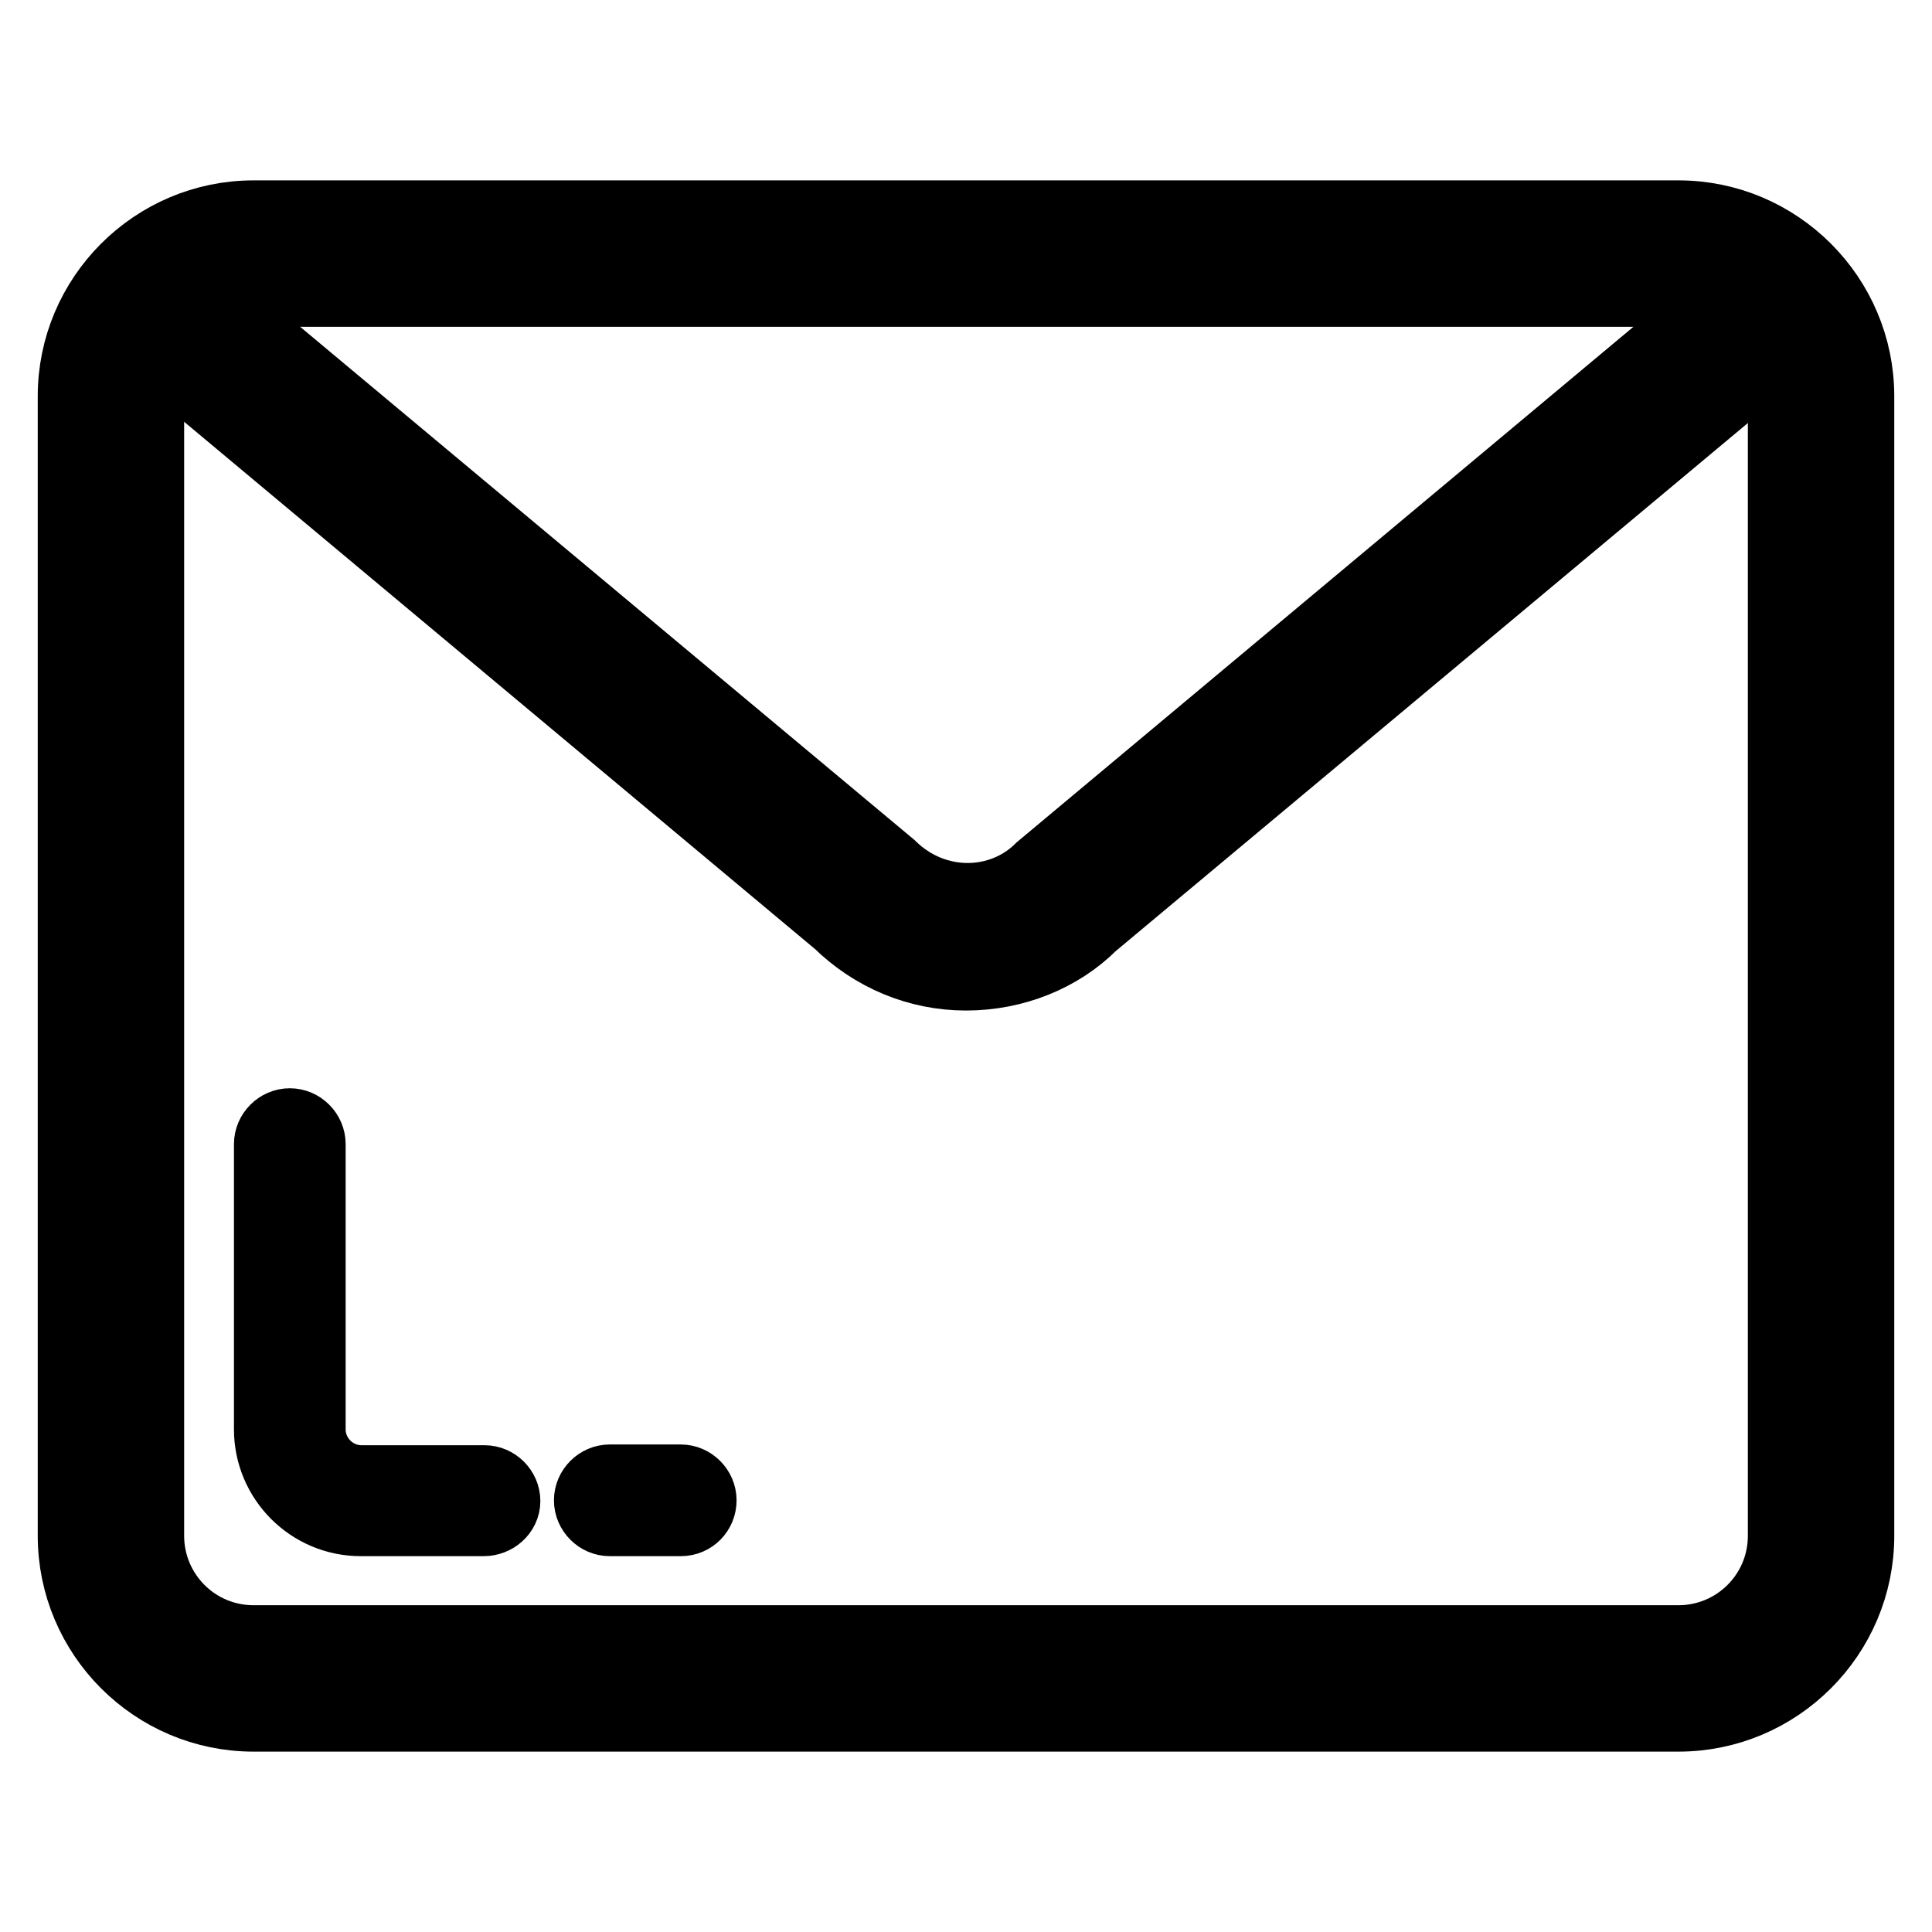 <?xml version="1.0" encoding="utf-8"?>
<!-- Svg Vector Icons : http://www.onlinewebfonts.com/icon -->
<!DOCTYPE svg PUBLIC "-//W3C//DTD SVG 1.1//EN" "http://www.w3.org/Graphics/SVG/1.1/DTD/svg11.dtd">
<svg version="1.1" xmlns="http://www.w3.org/2000/svg" xmlns:xlink="http://www.w3.org/1999/xlink" x="0px" y="0px" viewBox="0 0 256 256" enable-background="new 0 0 256 256" xml:space="preserve">
<g> <path stroke-width="10" fill-opacity="0" stroke="#000000"  d="M90.2,201.2h-9.4c-1.3,0-2.4-1.1-2.4-2.4s1.1-2.4,2.4-2.4h9.4c1.3,0,2.4,1.1,2.4,2.4S91.6,201.2,90.2,201.2 z M64.1,201.2H47.8c-6.5,0-11.8-5.3-11.8-11.8v-37.8c0-1.3,1.1-2.4,2.4-2.4c1.3,0,2.4,1.1,2.4,2.4v37.8c0,3.9,3.2,7.1,7.1,7.1h16.3 c1.3,0,2.4,1.1,2.4,2.4S65.4,201.2,64.1,201.2z M128,128.9c-6.3,0-12.2-2.5-16.7-6.9L21.2,46.7c-2-1.7-2.3-4.7-0.6-6.7 c1.7-2,4.7-2.3,6.7-0.6l90.5,75.6c6,5.9,15,5.6,20.3,0.3l90.8-75.9c2-1.7,5-1.4,6.7,0.6c1.7,2,1.4,5-0.6,6.7l-90.5,75.6 C140.3,126.5,134.3,128.9,128,128.9L128,128.9z"/> <path stroke-width="10" fill-opacity="0" stroke="#000000"  d="M222.4,227.1H33.6c-13,0-23.6-10.6-23.6-23.6v-151c0-13,10.6-23.6,23.6-23.6h188.8 c13,0,23.6,10.6,23.6,23.6v151C246,216.5,235.4,227.1,222.4,227.1z M33.6,38.3c-7.8,0-14.2,6.3-14.2,14.2v151 c0,7.8,6.3,14.2,14.2,14.2h188.8c7.8,0,14.2-6.3,14.2-14.2v-151c0-7.8-6.3-14.2-14.2-14.2H33.6z"/></g>
</svg>